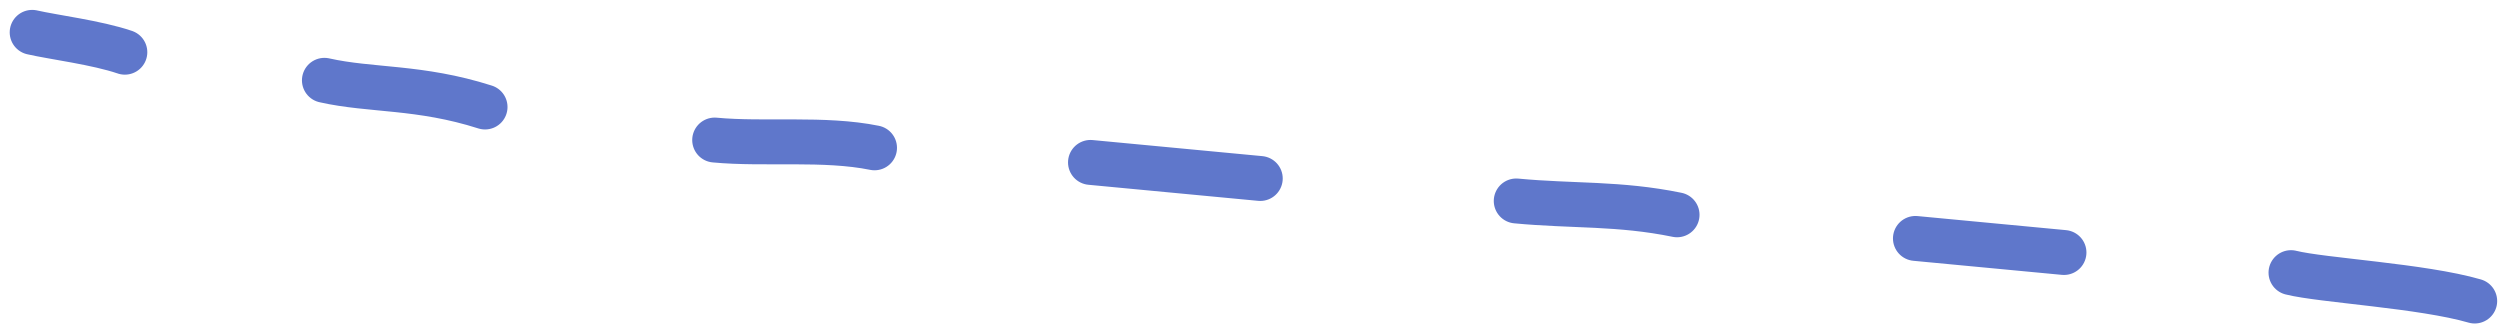 <?xml version="1.0" encoding="UTF-8"?> <svg xmlns="http://www.w3.org/2000/svg" width="167" height="22" viewBox="0 0 167 22" fill="none"> <path d="M2.148 2.161C3.58 2.488 6.461 2.846 8.34 3.487M21.67 5.365C24.777 6.066 28.02 5.751 32.402 7.148M47.74 9.355C51.052 9.669 55.052 9.191 58.419 9.875M72.844 10.849L84.186 11.923M101.284 13.424C105.046 13.781 108.151 13.554 112.028 14.349M127.95 15.927L137.874 16.867M153.038 18.212C155.101 18.73 161.809 19.091 165.311 20.109" stroke="#5F77CB" stroke-width="3" stroke-linecap="round"></path> </svg> 